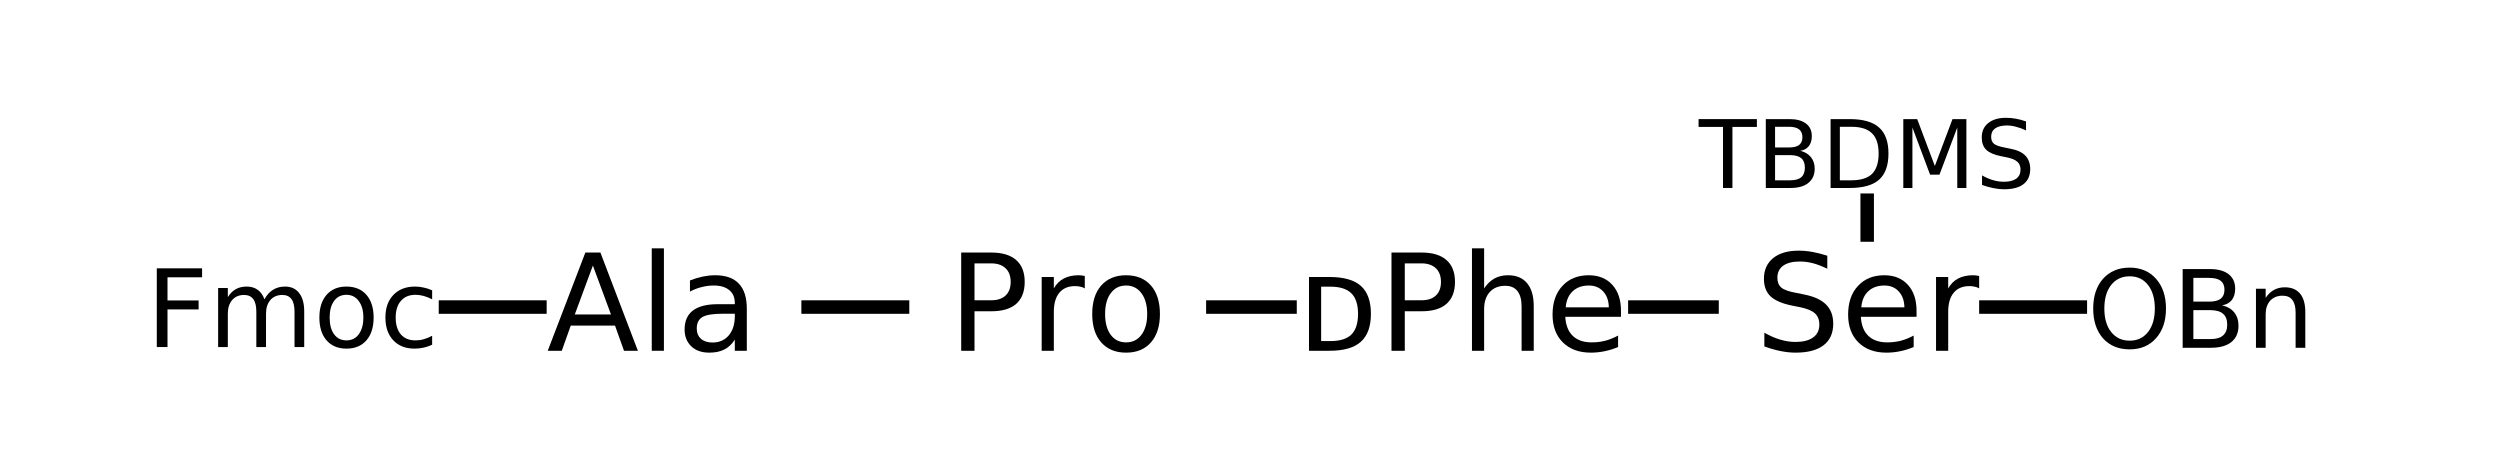 <?xml version="1.0" encoding="UTF-8"?>
<svg xmlns="http://www.w3.org/2000/svg" xmlns:xlink="http://www.w3.org/1999/xlink" width="270pt" height="50pt" viewBox="0 0 270 50" version="1.1">
<defs>
<g>
<symbol overflow="visible" id="glyph0-0">
<path style="stroke:none;" d="M 0.719 2.578 L 0.719 -10.266 L 8 -10.266 L 8 2.578 Z M 1.547 1.766 L 7.203 1.766 L 7.203 -9.453 L 1.547 -9.453 Z M 1.547 1.766 "/>
</symbol>
<symbol overflow="visible" id="glyph0-1">
<path style="stroke:none;" d="M 4.984 -9.203 L 3.031 -3.922 L 6.938 -3.922 Z M 4.172 -10.609 L 5.797 -10.609 L 9.844 0 L 8.344 0 L 7.375 -2.719 L 2.594 -2.719 L 1.625 0 L 0.109 0 Z M 4.172 -10.609 "/>
</symbol>
<symbol overflow="visible" id="glyph0-2">
<path style="stroke:none;" d="M 1.375 -11.062 L 2.688 -11.062 L 2.688 0 L 1.375 0 Z M 1.375 -11.062 "/>
</symbol>
<symbol overflow="visible" id="glyph0-3">
<path style="stroke:none;" d="M 4.984 -4 C 3.93 -4 3.203 -3.879 2.797 -3.641 C 2.391 -3.398 2.188 -2.988 2.188 -2.406 C 2.188 -1.938 2.336 -1.566 2.641 -1.297 C 2.941 -1.023 3.359 -0.891 3.891 -0.891 C 4.617 -0.891 5.203 -1.145 5.641 -1.656 C 6.078 -2.176 6.297 -2.863 6.297 -3.719 L 6.297 -4 Z M 7.594 -4.547 L 7.594 0 L 6.297 0 L 6.297 -1.203 C 5.992 -0.723 5.617 -0.367 5.172 -0.141 C 4.734 0.086 4.191 0.203 3.547 0.203 C 2.723 0.203 2.07 -0.023 1.594 -0.484 C 1.113 -0.941 0.875 -1.551 0.875 -2.312 C 0.875 -3.207 1.172 -3.883 1.766 -4.344 C 2.367 -4.801 3.266 -5.031 4.453 -5.031 L 6.297 -5.031 L 6.297 -5.156 C 6.297 -5.758 6.098 -6.223 5.703 -6.547 C 5.305 -6.879 4.75 -7.047 4.031 -7.047 C 3.57 -7.047 3.129 -6.988 2.703 -6.875 C 2.273 -6.77 1.859 -6.609 1.453 -6.391 L 1.453 -7.594 C 1.93 -7.781 2.395 -7.922 2.844 -8.016 C 3.301 -8.109 3.742 -8.156 4.172 -8.156 C 5.316 -8.156 6.172 -7.852 6.734 -7.25 C 7.305 -6.656 7.594 -5.754 7.594 -4.547 Z M 7.594 -4.547 "/>
</symbol>
<symbol overflow="visible" id="glyph0-4">
<path style="stroke:none;" d="M 2.859 -9.438 L 2.859 -5.453 L 4.672 -5.453 C 5.336 -5.453 5.852 -5.625 6.219 -5.969 C 6.582 -6.312 6.766 -6.801 6.766 -7.438 C 6.766 -8.07 6.582 -8.562 6.219 -8.906 C 5.852 -9.258 5.336 -9.438 4.672 -9.438 Z M 1.422 -10.609 L 4.672 -10.609 C 5.859 -10.609 6.754 -10.336 7.359 -9.797 C 7.973 -9.266 8.281 -8.477 8.281 -7.438 C 8.281 -6.395 7.973 -5.602 7.359 -5.062 C 6.754 -4.531 5.859 -4.266 4.672 -4.266 L 2.859 -4.266 L 2.859 0 L 1.422 0 Z M 1.422 -10.609 "/>
</symbol>
<symbol overflow="visible" id="glyph0-5">
<path style="stroke:none;" d="M 5.984 -6.734 C 5.836 -6.828 5.676 -6.891 5.5 -6.922 C 5.332 -6.961 5.145 -6.984 4.938 -6.984 C 4.195 -6.984 3.629 -6.742 3.234 -6.266 C 2.836 -5.785 2.641 -5.094 2.641 -4.188 L 2.641 0 L 1.328 0 L 1.328 -7.969 L 2.641 -7.969 L 2.641 -6.734 C 2.91 -7.211 3.266 -7.566 3.703 -7.797 C 4.148 -8.035 4.688 -8.156 5.312 -8.156 C 5.406 -8.156 5.504 -8.148 5.609 -8.141 C 5.723 -8.129 5.848 -8.109 5.984 -8.078 Z M 5.984 -6.734 "/>
</symbol>
<symbol overflow="visible" id="glyph0-6">
<path style="stroke:none;" d="M 4.453 -7.047 C 3.754 -7.047 3.203 -6.77 2.797 -6.219 C 2.391 -5.676 2.188 -4.926 2.188 -3.969 C 2.188 -3.02 2.391 -2.27 2.797 -1.719 C 3.203 -1.176 3.754 -0.906 4.453 -0.906 C 5.148 -0.906 5.703 -1.176 6.109 -1.719 C 6.523 -2.27 6.734 -3.02 6.734 -3.969 C 6.734 -4.914 6.523 -5.664 6.109 -6.219 C 5.703 -6.77 5.148 -7.047 4.453 -7.047 Z M 4.453 -8.156 C 5.598 -8.156 6.492 -7.785 7.141 -7.047 C 7.785 -6.305 8.109 -5.281 8.109 -3.969 C 8.109 -2.664 7.785 -1.645 7.141 -0.906 C 6.492 -0.164 5.598 0.203 4.453 0.203 C 3.316 0.203 2.422 -0.164 1.766 -0.906 C 1.117 -1.645 0.797 -2.664 0.797 -3.969 C 0.797 -5.281 1.117 -6.305 1.766 -7.047 C 2.422 -7.785 3.316 -8.156 4.453 -8.156 Z M 4.453 -8.156 "/>
</symbol>
<symbol overflow="visible" id="glyph0-7">
<path style="stroke:none;" d="M 2.641 -6.922 L 2.641 -1.047 L 3.641 -1.047 C 4.672 -1.047 5.426 -1.281 5.906 -1.75 C 6.383 -2.227 6.625 -2.973 6.625 -3.984 C 6.625 -4.992 6.383 -5.734 5.906 -6.203 C 5.426 -6.68 4.672 -6.922 3.641 -6.922 Z M 1.328 -7.969 L 3.531 -7.969 C 5.082 -7.969 6.219 -7.645 6.938 -7 C 7.656 -6.352 8.016 -5.348 8.016 -3.984 C 8.016 -2.617 7.648 -1.613 6.922 -0.969 C 6.203 -0.32 5.07 0 3.531 0 L 1.328 0 Z M 1.328 -7.969 "/>
</symbol>
<symbol overflow="visible" id="glyph0-8">
<path style="stroke:none;" d="M 8 -4.812 L 8 0 L 6.688 0 L 6.688 -4.766 C 6.688 -5.516 6.535 -6.078 6.234 -6.453 C 5.941 -6.828 5.504 -7.016 4.922 -7.016 C 4.211 -7.016 3.656 -6.789 3.25 -6.344 C 2.844 -5.895 2.641 -5.281 2.641 -4.5 L 2.641 0 L 1.328 0 L 1.328 -11.062 L 2.641 -11.062 L 2.641 -6.734 C 2.953 -7.203 3.316 -7.555 3.734 -7.797 C 4.16 -8.035 4.656 -8.156 5.219 -8.156 C 6.125 -8.156 6.812 -7.867 7.281 -7.297 C 7.758 -6.734 8 -5.906 8 -4.812 Z M 8 -4.812 "/>
</symbol>
<symbol overflow="visible" id="glyph0-9">
<path style="stroke:none;" d="M 8.188 -4.312 L 8.188 -3.672 L 2.172 -3.672 C 2.223 -2.766 2.492 -2.078 2.984 -1.609 C 3.473 -1.141 4.148 -0.906 5.016 -0.906 C 5.516 -0.906 6 -0.961 6.469 -1.078 C 6.945 -1.203 7.414 -1.391 7.875 -1.641 L 7.875 -0.406 C 7.406 -0.207 6.926 -0.055 6.438 0.047 C 5.945 0.148 5.445 0.203 4.938 0.203 C 3.664 0.203 2.656 -0.164 1.906 -0.906 C 1.164 -1.645 0.797 -2.645 0.797 -3.906 C 0.797 -5.207 1.148 -6.238 1.859 -7 C 2.566 -7.77 3.516 -8.156 4.703 -8.156 C 5.773 -8.156 6.625 -7.812 7.25 -7.125 C 7.875 -6.438 8.188 -5.5 8.188 -4.312 Z M 6.875 -4.688 C 6.863 -5.406 6.66 -5.977 6.266 -6.406 C 5.879 -6.832 5.363 -7.047 4.719 -7.047 C 3.988 -7.047 3.406 -6.836 2.969 -6.422 C 2.531 -6.016 2.281 -5.438 2.219 -4.688 Z M 6.875 -4.688 "/>
</symbol>
<symbol overflow="visible" id="glyph0-10">
<path style="stroke:none;" d="M 7.797 -10.266 L 7.797 -8.859 C 7.242 -9.129 6.727 -9.328 6.25 -9.453 C 5.77 -9.578 5.301 -9.641 4.844 -9.641 C 4.062 -9.641 3.457 -9.488 3.031 -9.188 C 2.613 -8.883 2.406 -8.453 2.406 -7.891 C 2.406 -7.422 2.547 -7.066 2.828 -6.828 C 3.109 -6.586 3.645 -6.395 4.438 -6.25 L 5.297 -6.078 C 6.367 -5.867 7.16 -5.504 7.672 -4.984 C 8.18 -4.473 8.438 -3.785 8.438 -2.922 C 8.438 -1.898 8.086 -1.125 7.391 -0.594 C 6.703 -0.062 5.691 0.203 4.359 0.203 C 3.859 0.203 3.32 0.145 2.75 0.031 C 2.188 -0.082 1.602 -0.25 1 -0.469 L 1 -1.953 C 1.582 -1.617 2.156 -1.367 2.719 -1.203 C 3.281 -1.035 3.828 -0.953 4.359 -0.953 C 5.18 -0.953 5.816 -1.113 6.266 -1.438 C 6.711 -1.758 6.938 -2.223 6.938 -2.828 C 6.938 -3.348 6.773 -3.754 6.453 -4.047 C 6.129 -4.336 5.602 -4.555 4.875 -4.703 L 4 -4.875 C 2.926 -5.094 2.148 -5.426 1.672 -5.875 C 1.191 -6.332 0.953 -6.969 0.953 -7.781 C 0.953 -8.719 1.281 -9.457 1.938 -10 C 2.602 -10.539 3.52 -10.812 4.688 -10.812 C 5.188 -10.812 5.691 -10.766 6.203 -10.672 C 6.723 -10.578 7.254 -10.441 7.797 -10.266 Z M 7.797 -10.266 "/>
</symbol>
<symbol overflow="visible" id="glyph1-0">
<path style="stroke:none;" d="M 0.578 2.062 L 0.578 -8.219 L 6.406 -8.219 L 6.406 2.062 Z M 1.234 1.406 L 5.766 1.406 L 5.766 -7.562 L 1.234 -7.562 Z M 1.234 1.406 "/>
</symbol>
<symbol overflow="visible" id="glyph1-1">
<path style="stroke:none;" d="M 1.141 -8.5 L 6.031 -8.5 L 6.031 -7.531 L 2.297 -7.531 L 2.297 -5.031 L 5.656 -5.031 L 5.656 -4.062 L 2.297 -4.062 L 2.297 0 L 1.141 0 Z M 1.141 -8.5 "/>
</symbol>
<symbol overflow="visible" id="glyph1-2">
<path style="stroke:none;" d="M 6.062 -5.156 C 6.32 -5.625 6.633 -5.969 7 -6.188 C 7.363 -6.414 7.789 -6.531 8.281 -6.531 C 8.945 -6.531 9.457 -6.297 9.812 -5.828 C 10.176 -5.367 10.359 -4.707 10.359 -3.844 L 10.359 0 L 9.312 0 L 9.312 -3.812 C 9.312 -4.426 9.203 -4.879 8.984 -5.172 C 8.766 -5.473 8.438 -5.625 8 -5.625 C 7.457 -5.625 7.023 -5.441 6.703 -5.078 C 6.391 -4.711 6.234 -4.223 6.234 -3.609 L 6.234 0 L 5.188 0 L 5.188 -3.812 C 5.188 -4.426 5.078 -4.879 4.859 -5.172 C 4.641 -5.473 4.305 -5.625 3.859 -5.625 C 3.328 -5.625 2.898 -5.441 2.578 -5.078 C 2.266 -4.711 2.109 -4.223 2.109 -3.609 L 2.109 0 L 1.062 0 L 1.062 -6.375 L 2.109 -6.375 L 2.109 -5.391 C 2.348 -5.773 2.633 -6.062 2.969 -6.25 C 3.301 -6.438 3.695 -6.531 4.156 -6.531 C 4.625 -6.531 5.02 -6.41 5.344 -6.172 C 5.664 -5.941 5.906 -5.602 6.062 -5.156 Z M 6.062 -5.156 "/>
</symbol>
<symbol overflow="visible" id="glyph1-3">
<path style="stroke:none;" d="M 3.562 -5.641 C 3 -5.641 2.555 -5.422 2.234 -4.984 C 1.91 -4.547 1.75 -3.945 1.75 -3.188 C 1.75 -2.414 1.91 -1.812 2.234 -1.375 C 2.555 -0.938 3 -0.719 3.562 -0.719 C 4.125 -0.719 4.566 -0.938 4.891 -1.375 C 5.223 -1.82 5.391 -2.426 5.391 -3.188 C 5.391 -3.938 5.223 -4.531 4.891 -4.969 C 4.566 -5.414 4.125 -5.641 3.562 -5.641 Z M 3.562 -6.531 C 4.477 -6.531 5.195 -6.234 5.719 -5.641 C 6.238 -5.047 6.5 -4.227 6.5 -3.188 C 6.5 -2.133 6.238 -1.312 5.719 -0.719 C 5.195 -0.125 4.477 0.172 3.562 0.172 C 2.656 0.172 1.941 -0.125 1.422 -0.719 C 0.898 -1.312 0.641 -2.133 0.641 -3.188 C 0.641 -4.227 0.898 -5.047 1.422 -5.641 C 1.941 -6.234 2.656 -6.531 3.562 -6.531 Z M 3.562 -6.531 "/>
</symbol>
<symbol overflow="visible" id="glyph1-4">
<path style="stroke:none;" d="M 5.688 -6.125 L 5.688 -5.156 C 5.383 -5.312 5.082 -5.43 4.781 -5.516 C 4.488 -5.598 4.191 -5.641 3.891 -5.641 C 3.211 -5.641 2.688 -5.422 2.312 -4.984 C 1.938 -4.555 1.75 -3.957 1.75 -3.188 C 1.75 -2.406 1.938 -1.797 2.312 -1.359 C 2.688 -0.93 3.211 -0.719 3.891 -0.719 C 4.191 -0.719 4.488 -0.758 4.781 -0.844 C 5.082 -0.926 5.383 -1.051 5.688 -1.219 L 5.688 -0.25 C 5.395 -0.113 5.094 -0.008 4.781 0.062 C 4.469 0.133 4.133 0.172 3.781 0.172 C 2.82 0.172 2.055 -0.129 1.484 -0.734 C 0.922 -1.336 0.641 -2.156 0.641 -3.188 C 0.641 -4.219 0.926 -5.031 1.5 -5.625 C 2.07 -6.227 2.852 -6.531 3.844 -6.531 C 4.164 -6.531 4.477 -6.492 4.781 -6.422 C 5.094 -6.359 5.395 -6.258 5.688 -6.125 Z M 5.688 -6.125 "/>
</symbol>
<symbol overflow="visible" id="glyph1-5">
<path style="stroke:none;" d="M 4.594 -7.719 C 3.758 -7.719 3.094 -7.406 2.594 -6.781 C 2.102 -6.156 1.859 -5.305 1.859 -4.234 C 1.859 -3.172 2.102 -2.328 2.594 -1.703 C 3.094 -1.078 3.758 -0.766 4.594 -0.766 C 5.426 -0.766 6.086 -1.078 6.578 -1.703 C 7.066 -2.328 7.312 -3.172 7.312 -4.234 C 7.312 -5.305 7.066 -6.156 6.578 -6.781 C 6.086 -7.406 5.426 -7.719 4.594 -7.719 Z M 4.594 -8.656 C 5.781 -8.656 6.727 -8.254 7.438 -7.453 C 8.156 -6.648 8.516 -5.578 8.516 -4.234 C 8.516 -2.898 8.156 -1.832 7.438 -1.031 C 6.727 -0.227 5.781 0.172 4.594 0.172 C 3.395 0.172 2.438 -0.223 1.719 -1.016 C 1.008 -1.816 0.656 -2.891 0.656 -4.234 C 0.656 -5.578 1.008 -6.648 1.719 -7.453 C 2.438 -8.254 3.395 -8.656 4.594 -8.656 Z M 4.594 -8.656 "/>
</symbol>
<symbol overflow="visible" id="glyph1-6">
<path style="stroke:none;" d="M 2.297 -4.062 L 2.297 -0.938 L 4.141 -0.938 C 4.754 -0.938 5.207 -1.066 5.5 -1.328 C 5.801 -1.586 5.953 -1.977 5.953 -2.5 C 5.953 -3.031 5.801 -3.422 5.5 -3.672 C 5.207 -3.93 4.754 -4.062 4.141 -4.062 Z M 2.297 -7.547 L 2.297 -4.984 L 4 -4.984 C 4.562 -4.984 4.977 -5.086 5.25 -5.297 C 5.52 -5.516 5.656 -5.836 5.656 -6.266 C 5.656 -6.703 5.52 -7.023 5.25 -7.234 C 4.977 -7.441 4.562 -7.547 4 -7.547 Z M 1.141 -8.5 L 4.078 -8.5 C 4.953 -8.5 5.625 -8.316 6.094 -7.953 C 6.57 -7.586 6.812 -7.066 6.812 -6.391 C 6.812 -5.879 6.691 -5.469 6.453 -5.156 C 6.211 -4.852 5.859 -4.66 5.391 -4.578 C 5.953 -4.461 6.391 -4.211 6.703 -3.828 C 7.016 -3.441 7.172 -2.957 7.172 -2.375 C 7.172 -1.613 6.91 -1.023 6.391 -0.609 C 5.879 -0.203 5.145 0 4.188 0 L 1.141 0 Z M 1.141 -8.5 "/>
</symbol>
<symbol overflow="visible" id="glyph1-7">
<path style="stroke:none;" d="M 6.391 -3.844 L 6.391 0 L 5.344 0 L 5.344 -3.812 C 5.344 -4.414 5.223 -4.867 4.984 -5.172 C 4.754 -5.473 4.406 -5.625 3.938 -5.625 C 3.375 -5.625 2.926 -5.441 2.594 -5.078 C 2.27 -4.711 2.109 -4.223 2.109 -3.609 L 2.109 0 L 1.062 0 L 1.062 -6.375 L 2.109 -6.375 L 2.109 -5.391 C 2.359 -5.766 2.648 -6.047 2.984 -6.234 C 3.328 -6.43 3.723 -6.531 4.172 -6.531 C 4.898 -6.531 5.453 -6.301 5.828 -5.844 C 6.203 -5.395 6.391 -4.727 6.391 -3.844 Z M 6.391 -3.844 "/>
</symbol>
<symbol overflow="visible" id="glyph2-0">
<path style="stroke:none;" d="M 0.516 1.797 L 0.516 -7.188 L 5.609 -7.188 L 5.609 1.797 Z M 1.078 1.234 L 5.047 1.234 L 5.047 -6.625 L 1.078 -6.625 Z M 1.078 1.234 "/>
</symbol>
<symbol overflow="visible" id="glyph2-1">
<path style="stroke:none;" d="M -0.031 -7.438 L 6.266 -7.438 L 6.266 -6.594 L 3.625 -6.594 L 3.625 0 L 2.609 0 L 2.609 -6.594 L -0.031 -6.594 Z M -0.031 -7.438 "/>
</symbol>
<symbol overflow="visible" id="glyph2-2">
<path style="stroke:none;" d="M 2 -3.547 L 2 -0.828 L 3.625 -0.828 C 4.164 -0.828 4.566 -0.938 4.828 -1.156 C 5.086 -1.383 5.219 -1.727 5.219 -2.188 C 5.219 -2.656 5.086 -3 4.828 -3.219 C 4.566 -3.438 4.164 -3.547 3.625 -3.547 Z M 2 -6.609 L 2 -4.375 L 3.5 -4.375 C 3.988 -4.375 4.352 -4.461 4.594 -4.641 C 4.832 -4.828 4.953 -5.109 4.953 -5.484 C 4.953 -5.859 4.832 -6.141 4.594 -6.328 C 4.352 -6.516 3.988 -6.609 3.5 -6.609 Z M 1 -7.438 L 3.578 -7.438 C 4.336 -7.438 4.926 -7.273 5.344 -6.953 C 5.758 -6.641 5.969 -6.188 5.969 -5.594 C 5.969 -5.145 5.859 -4.785 5.641 -4.516 C 5.43 -4.242 5.125 -4.078 4.719 -4.016 C 5.207 -3.898 5.586 -3.676 5.859 -3.344 C 6.141 -3.008 6.281 -2.586 6.281 -2.078 C 6.281 -1.422 6.051 -0.91 5.594 -0.547 C 5.145 -0.18 4.504 0 3.672 0 L 1 0 Z M 1 -7.438 "/>
</symbol>
<symbol overflow="visible" id="glyph2-3">
<path style="stroke:none;" d="M 2 -6.609 L 2 -0.828 L 3.219 -0.828 C 4.25 -0.828 5 -1.055 5.469 -1.516 C 5.945 -1.984 6.188 -2.719 6.188 -3.719 C 6.188 -4.719 5.945 -5.445 5.469 -5.906 C 5 -6.375 4.25 -6.609 3.219 -6.609 Z M 1 -7.438 L 3.062 -7.438 C 4.508 -7.438 5.566 -7.133 6.234 -6.531 C 6.91 -5.938 7.25 -5 7.25 -3.719 C 7.25 -2.438 6.91 -1.492 6.234 -0.891 C 5.555 -0.297 4.5 0 3.062 0 L 1 0 Z M 1 -7.438 "/>
</symbol>
<symbol overflow="visible" id="glyph2-4">
<path style="stroke:none;" d="M 1 -7.438 L 2.5 -7.438 L 4.406 -2.375 L 6.312 -7.438 L 7.812 -7.438 L 7.812 0 L 6.828 0 L 6.828 -6.531 L 4.906 -1.438 L 3.891 -1.438 L 1.984 -6.531 L 1.984 0 L 1 0 Z M 1 -7.438 "/>
</symbol>
<symbol overflow="visible" id="glyph2-5">
<path style="stroke:none;" d="M 5.453 -7.188 L 5.453 -6.219 C 5.078 -6.395 4.719 -6.523 4.375 -6.609 C 4.039 -6.703 3.711 -6.75 3.391 -6.75 C 2.848 -6.75 2.426 -6.645 2.125 -6.438 C 1.832 -6.227 1.688 -5.926 1.688 -5.531 C 1.688 -5.195 1.785 -4.945 1.984 -4.781 C 2.18 -4.613 2.555 -4.477 3.109 -4.375 L 3.719 -4.25 C 4.469 -4.113 5.02 -3.863 5.375 -3.5 C 5.727 -3.133 5.906 -2.648 5.906 -2.047 C 5.906 -1.328 5.66 -0.781 5.172 -0.406 C 4.691 -0.039 3.988 0.141 3.062 0.141 C 2.707 0.141 2.332 0.098 1.938 0.016 C 1.539 -0.055 1.129 -0.172 0.703 -0.328 L 0.703 -1.359 C 1.109 -1.129 1.504 -0.957 1.891 -0.844 C 2.285 -0.727 2.676 -0.672 3.062 -0.672 C 3.633 -0.672 4.078 -0.781 4.391 -1 C 4.703 -1.227 4.859 -1.555 4.859 -1.984 C 4.859 -2.348 4.742 -2.629 4.516 -2.828 C 4.297 -3.035 3.93 -3.191 3.422 -3.297 L 2.812 -3.422 C 2.051 -3.566 1.504 -3.797 1.172 -4.109 C 0.836 -4.43 0.672 -4.879 0.672 -5.453 C 0.672 -6.109 0.898 -6.625 1.359 -7 C 1.828 -7.383 2.469 -7.578 3.281 -7.578 C 3.633 -7.578 3.988 -7.547 4.344 -7.484 C 4.707 -7.422 5.078 -7.32 5.453 -7.188 Z M 5.453 -7.188 "/>
</symbol>
</g>
</defs>
<g id="surface3246305">
<path style="fill:none;stroke-width:0.05;stroke-linecap:butt;stroke-linejoin:miter;stroke:rgb(0%,0%,0%);stroke-opacity:1;stroke-miterlimit:10;" d="M 2.6 1.338 L 3 1.338 " transform="matrix(29.141,0,0,29.141,10.782,-5.828)"/>
<path style="fill:none;stroke-width:0.05;stroke-linecap:butt;stroke-linejoin:miter;stroke:rgb(0%,0%,0%);stroke-opacity:1;stroke-miterlimit:10;" d="M 4.1 1.338 L 4.436 1.338 " transform="matrix(29.141,0,0,29.141,10.782,-5.828)"/>
<path style="fill:none;stroke-width:0.05;stroke-linecap:butt;stroke-linejoin:miter;stroke:rgb(0%,0%,0%);stroke-opacity:1;stroke-miterlimit:10;" d="M 5.664 1.338 L 6 1.338 " transform="matrix(29.141,0,0,29.141,10.782,-5.828)"/>
<g style="fill:rgb(0%,0%,0%);fill-opacity:1;">
  <use xlink:href="#glyph0-1" x="59.047" y="37.883"/>
  <use xlink:href="#glyph0-2" x="69.014" y="37.883"/>
  <use xlink:href="#glyph0-3" x="73.062" y="37.883"/>
</g>
<path style="fill:none;stroke-width:0.05;stroke-linecap:butt;stroke-linejoin:miter;stroke:rgb(0%,0%,0%);stroke-opacity:1;stroke-miterlimit:10;" d="M 1.656 1.338 L 1.256 1.338 " transform="matrix(29.141,0,0,29.141,10.782,-5.828)"/>
<g style="fill:rgb(0%,0%,0%);fill-opacity:1;">
  <use xlink:href="#glyph1-1" x="15.793" y="37.48"/>
</g>
<g style="fill:rgb(0%,0%,0%);fill-opacity:1;">
  <use xlink:href="#glyph1-2" x="22.496" y="37.48"/>
</g>
<g style="fill:rgb(0%,0%,0%);fill-opacity:1;">
  <use xlink:href="#glyph1-3" x="33.852" y="37.48"/>
</g>
<g style="fill:rgb(0%,0%,0%);fill-opacity:1;">
  <use xlink:href="#glyph1-4" x="40.984" y="37.48"/>
</g>
<g style="fill:rgb(0%,0%,0%);fill-opacity:1;">
  <use xlink:href="#glyph0-4" x="102.387" y="37.883"/>
  <use xlink:href="#glyph0-5" x="111.173" y="37.883"/>
  <use xlink:href="#glyph0-6" x="117.163" y="37.883"/>
</g>
<g style="fill:rgb(0%,0%,0%);fill-opacity:1;">
  <use xlink:href="#glyph0-7" x="140.043" y="37.883"/>
  <use xlink:href="#glyph0-4" x="148.858" y="37.883"/>
  <use xlink:href="#glyph0-8" x="157.644" y="37.883"/>
  <use xlink:href="#glyph0-9" x="166.878" y="37.883"/>
</g>
<g style="fill:rgb(0%,0%,0%);fill-opacity:1;">
  <use xlink:href="#glyph0-10" x="189.551" y="37.883"/>
  <use xlink:href="#glyph0-9" x="198.8" y="37.883"/>
  <use xlink:href="#glyph0-5" x="207.764" y="37.883"/>
</g>
<g style="fill:rgb(0%,0%,0%);fill-opacity:1;">
  <use xlink:href="#glyph2-1" x="183.477" y="20.301"/>
  <use xlink:href="#glyph2-2" x="189.707" y="20.301"/>
  <use xlink:href="#glyph2-3" x="196.704" y="20.301"/>
  <use xlink:href="#glyph2-4" x="204.557" y="20.301"/>
  <use xlink:href="#glyph2-5" x="213.357" y="20.301"/>
</g>
<path style="fill:none;stroke-width:0.05;stroke-linecap:butt;stroke-linejoin:miter;stroke:rgb(0%,0%,0%);stroke-opacity:1;stroke-miterlimit:10;" d="M 6.55 0.917 L 6.55 1.096 " transform="matrix(29.141,0,0,29.141,10.782,-5.828)"/>
<path style="fill:none;stroke-width:0.05;stroke-linecap:butt;stroke-linejoin:miter;stroke:rgb(0%,0%,0%);stroke-opacity:1;stroke-miterlimit:10;" d="M 6.965 1.338 L 7.365 1.338 " transform="matrix(29.141,0,0,29.141,10.782,-5.828)"/>
<g style="fill:rgb(0%,0%,0%);fill-opacity:1;">
  <use xlink:href="#glyph1-5" x="225.41" y="37.559"/>
</g>
<g style="fill:rgb(0%,0%,0%);fill-opacity:1;">
  <use xlink:href="#glyph1-6" x="234.586" y="37.559"/>
</g>
<g style="fill:rgb(0%,0%,0%);fill-opacity:1;">
  <use xlink:href="#glyph1-7" x="242.582" y="37.559"/>
</g>
</g>
</svg>
